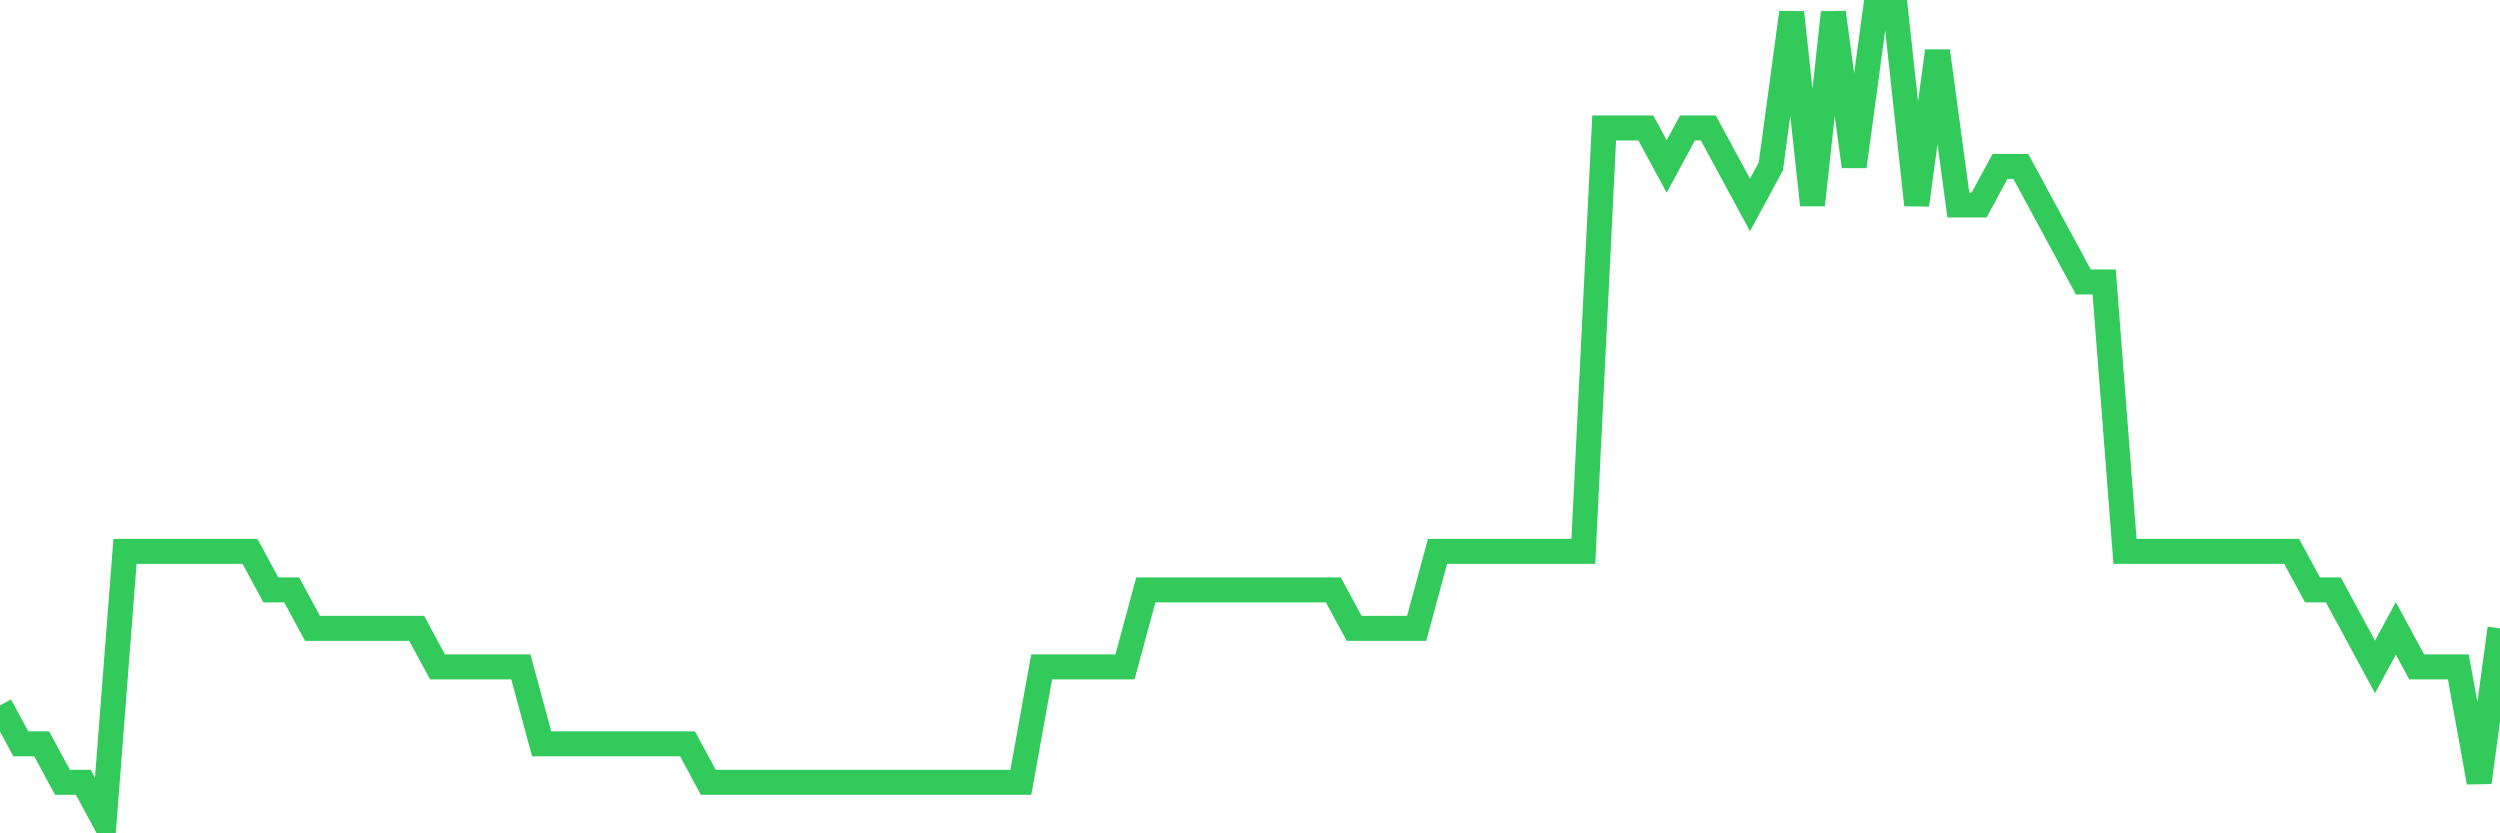 <svg
  xmlns="http://www.w3.org/2000/svg"
  xmlns:xlink="http://www.w3.org/1999/xlink"
  width="120"
  height="40"
  viewBox="0 0 120 40"
  preserveAspectRatio="none"
>
  <polyline
    points="0,33.857 1,35.705 2,35.705 3,37.552 4,37.552 5,39.4 6,26.467 7,26.467 8,26.467 9,26.467 10,26.467 11,26.467 12,26.467 13,28.314 14,28.314 15,30.162 16,30.162 17,30.162 18,30.162 19,30.162 20,30.162 21,32.01 22,32.01 23,32.01 24,32.01 25,32.01 26,35.705 27,35.705 28,35.705 29,35.705 30,35.705 31,35.705 32,35.705 33,35.705 34,37.552 35,37.552 36,37.552 37,37.552 38,37.552 39,37.552 40,37.552 41,37.552 42,37.552 43,37.552 44,37.552 45,37.552 46,37.552 47,37.552 48,37.552 49,37.552 50,32.01 51,32.01 52,32.01 53,32.01 54,32.01 55,28.314 56,28.314 57,28.314 58,28.314 59,28.314 60,28.314 61,28.314 62,28.314 63,28.314 64,28.314 65,30.162 66,30.162 67,30.162 68,30.162 69,26.467 70,26.467 71,26.467 72,26.467 73,26.467 74,26.467 75,26.467 76,26.467 77,6.143 78,6.143 79,6.143 80,7.99 81,6.143 82,6.143 83,7.99 84,9.838 85,7.99 86,0.6 87,9.838 88,0.6 89,7.99 90,0.6 91,0.6 92,9.838 93,2.448 94,9.838 95,9.838 96,7.99 97,7.99 98,9.838 99,11.686 100,13.533 101,13.533 102,26.467 103,26.467 104,26.467 105,26.467 106,26.467 107,26.467 108,26.467 109,26.467 110,26.467 111,28.314 112,28.314 113,30.162 114,32.01 115,30.162 116,32.01 117,32.01 118,32.01 119,37.552 120,30.162"
    fill="none"
    stroke="#32ca5b"
    stroke-width="1.2"
  >
  </polyline>
</svg>
